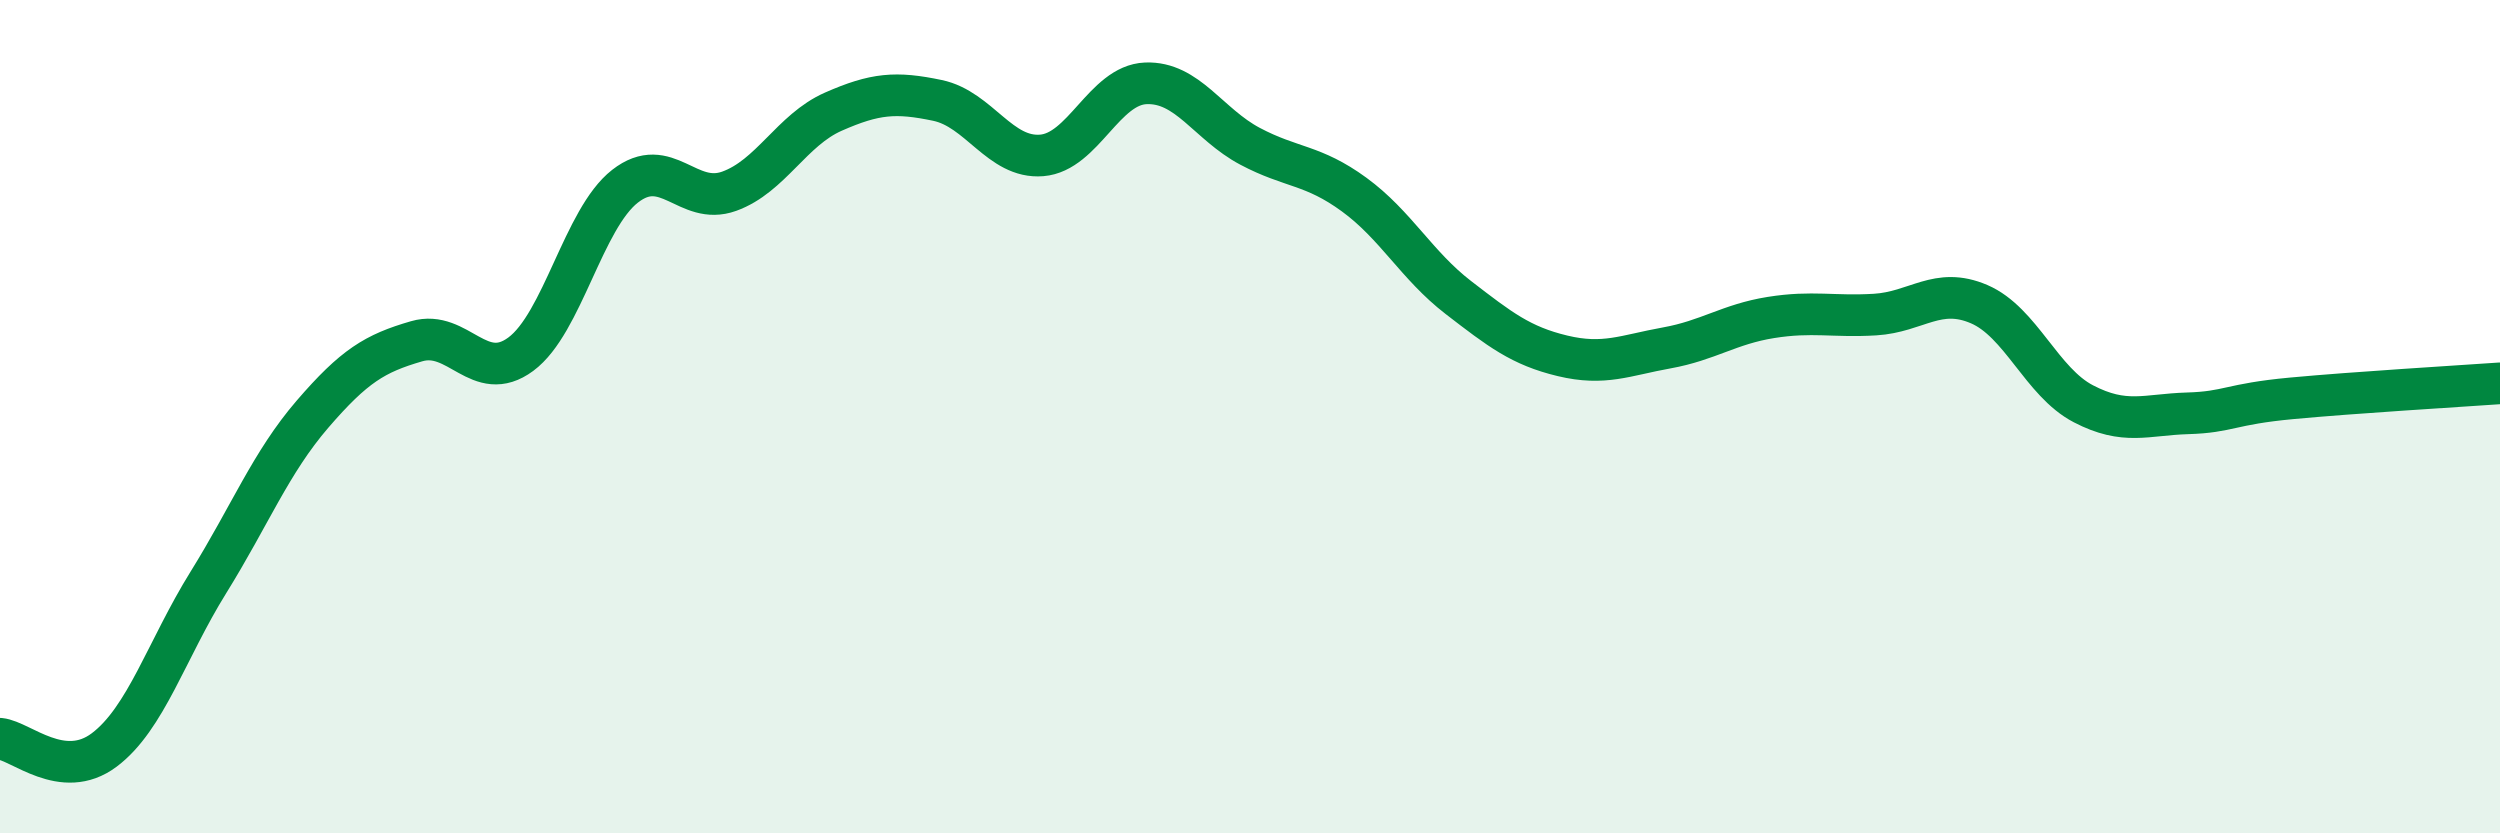 
    <svg width="60" height="20" viewBox="0 0 60 20" xmlns="http://www.w3.org/2000/svg">
      <path
        d="M 0,17.73 C 0.5,17.78 1.5,18.75 2.5,18 C 3.5,17.25 4,15.59 5,13.98 C 6,12.37 6.5,11.1 7.5,9.94 C 8.5,8.78 9,8.48 10,8.19 C 11,7.9 11.5,9.24 12.5,8.5 C 13.5,7.76 14,5.25 15,4.47 C 16,3.69 16.5,4.95 17.5,4.59 C 18.5,4.23 19,3.12 20,2.68 C 21,2.24 21.5,2.2 22.5,2.41 C 23.5,2.62 24,3.81 25,3.73 C 26,3.65 26.5,2.04 27.5,2 C 28.5,1.96 29,2.98 30,3.51 C 31,4.04 31.5,3.94 32.5,4.67 C 33.5,5.4 34,6.37 35,7.14 C 36,7.91 36.5,8.3 37.5,8.54 C 38.5,8.78 39,8.53 40,8.35 C 41,8.17 41.5,7.78 42.5,7.62 C 43.5,7.46 44,7.61 45,7.55 C 46,7.49 46.5,6.87 47.5,7.3 C 48.5,7.73 49,9.17 50,9.69 C 51,10.21 51.5,9.95 52.5,9.92 C 53.5,9.89 53.5,9.7 55,9.56 C 56.5,9.42 59,9.27 60,9.2L60 20L0 20Z"
        fill="#008740"
        opacity="0.1"
        stroke-linecap="round"
        stroke-linejoin="round"
      />
      <path
        d="M 0,17.73 C 0.5,17.78 1.5,18.75 2.5,18 C 3.5,17.25 4,15.59 5,13.98 C 6,12.37 6.5,11.1 7.5,9.94 C 8.5,8.78 9,8.48 10,8.19 C 11,7.9 11.5,9.24 12.5,8.5 C 13.5,7.76 14,5.25 15,4.47 C 16,3.69 16.5,4.95 17.5,4.59 C 18.5,4.23 19,3.12 20,2.68 C 21,2.24 21.5,2.2 22.5,2.41 C 23.5,2.62 24,3.81 25,3.73 C 26,3.65 26.5,2.04 27.5,2 C 28.5,1.96 29,2.98 30,3.51 C 31,4.04 31.5,3.94 32.5,4.67 C 33.5,5.4 34,6.37 35,7.14 C 36,7.91 36.5,8.3 37.5,8.54 C 38.5,8.78 39,8.53 40,8.35 C 41,8.17 41.5,7.78 42.5,7.62 C 43.5,7.46 44,7.61 45,7.55 C 46,7.49 46.5,6.87 47.5,7.3 C 48.5,7.73 49,9.17 50,9.69 C 51,10.21 51.5,9.95 52.5,9.92 C 53.5,9.89 53.5,9.7 55,9.56 C 56.5,9.42 59,9.27 60,9.2"
        stroke="#008740"
        stroke-width="1"
        fill="none"
        stroke-linecap="round"
        stroke-linejoin="round"
      />
    </svg>
  